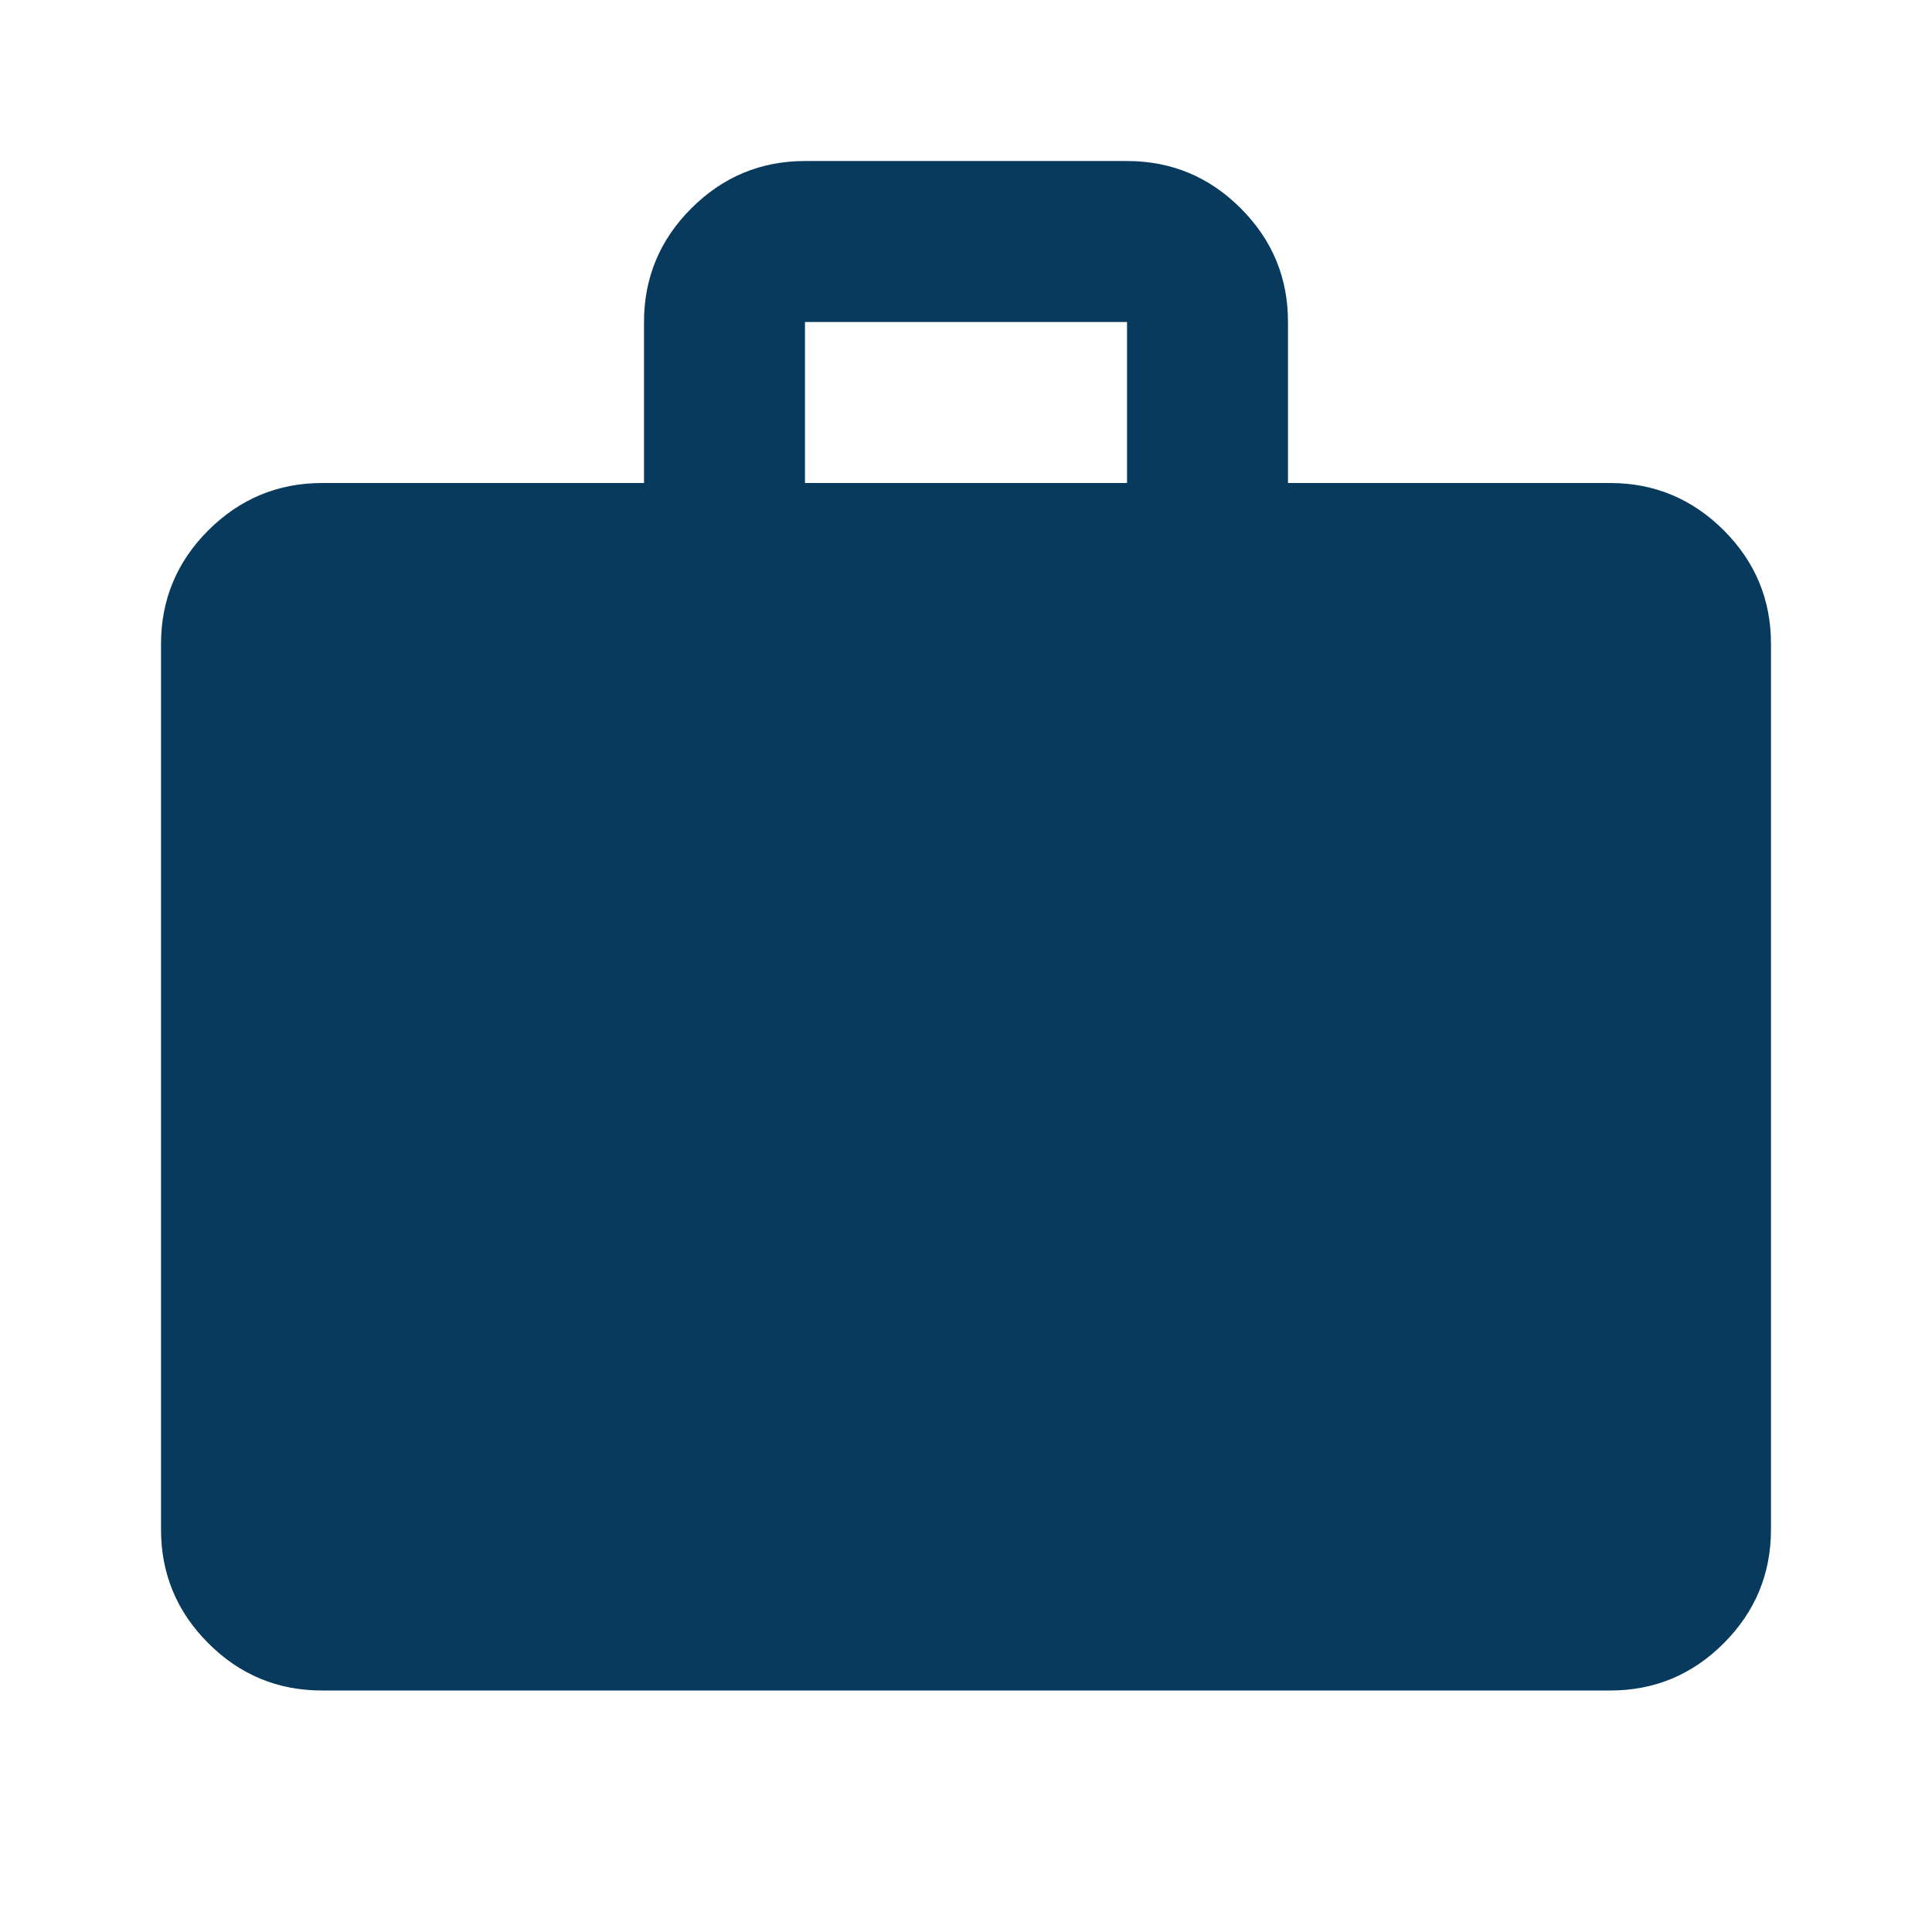 <svg width="29" height="29" viewBox="0 0 29 29" fill="none" xmlns="http://www.w3.org/2000/svg">
<path d="M4.833 25.375C4.169 25.375 3.6 25.139 3.127 24.666C2.654 24.193 2.417 23.624 2.417 22.958V9.667C2.417 9.002 2.654 8.433 3.127 7.96C3.601 7.488 4.17 7.251 4.833 7.25H9.667V4.833C9.667 4.169 9.904 3.6 10.377 3.127C10.851 2.654 11.42 2.417 12.083 2.417H16.917C17.581 2.417 18.15 2.653 18.624 3.127C19.098 3.601 19.334 4.17 19.333 4.833V7.25H24.167C24.831 7.25 25.4 7.487 25.874 7.96C26.348 8.434 26.584 9.003 26.583 9.667V22.958C26.583 23.623 26.347 24.192 25.874 24.666C25.401 25.139 24.832 25.376 24.167 25.375H4.833ZM12.083 7.25H16.917V4.833H12.083V7.25Z" fill="#083A5D"/>
</svg>
